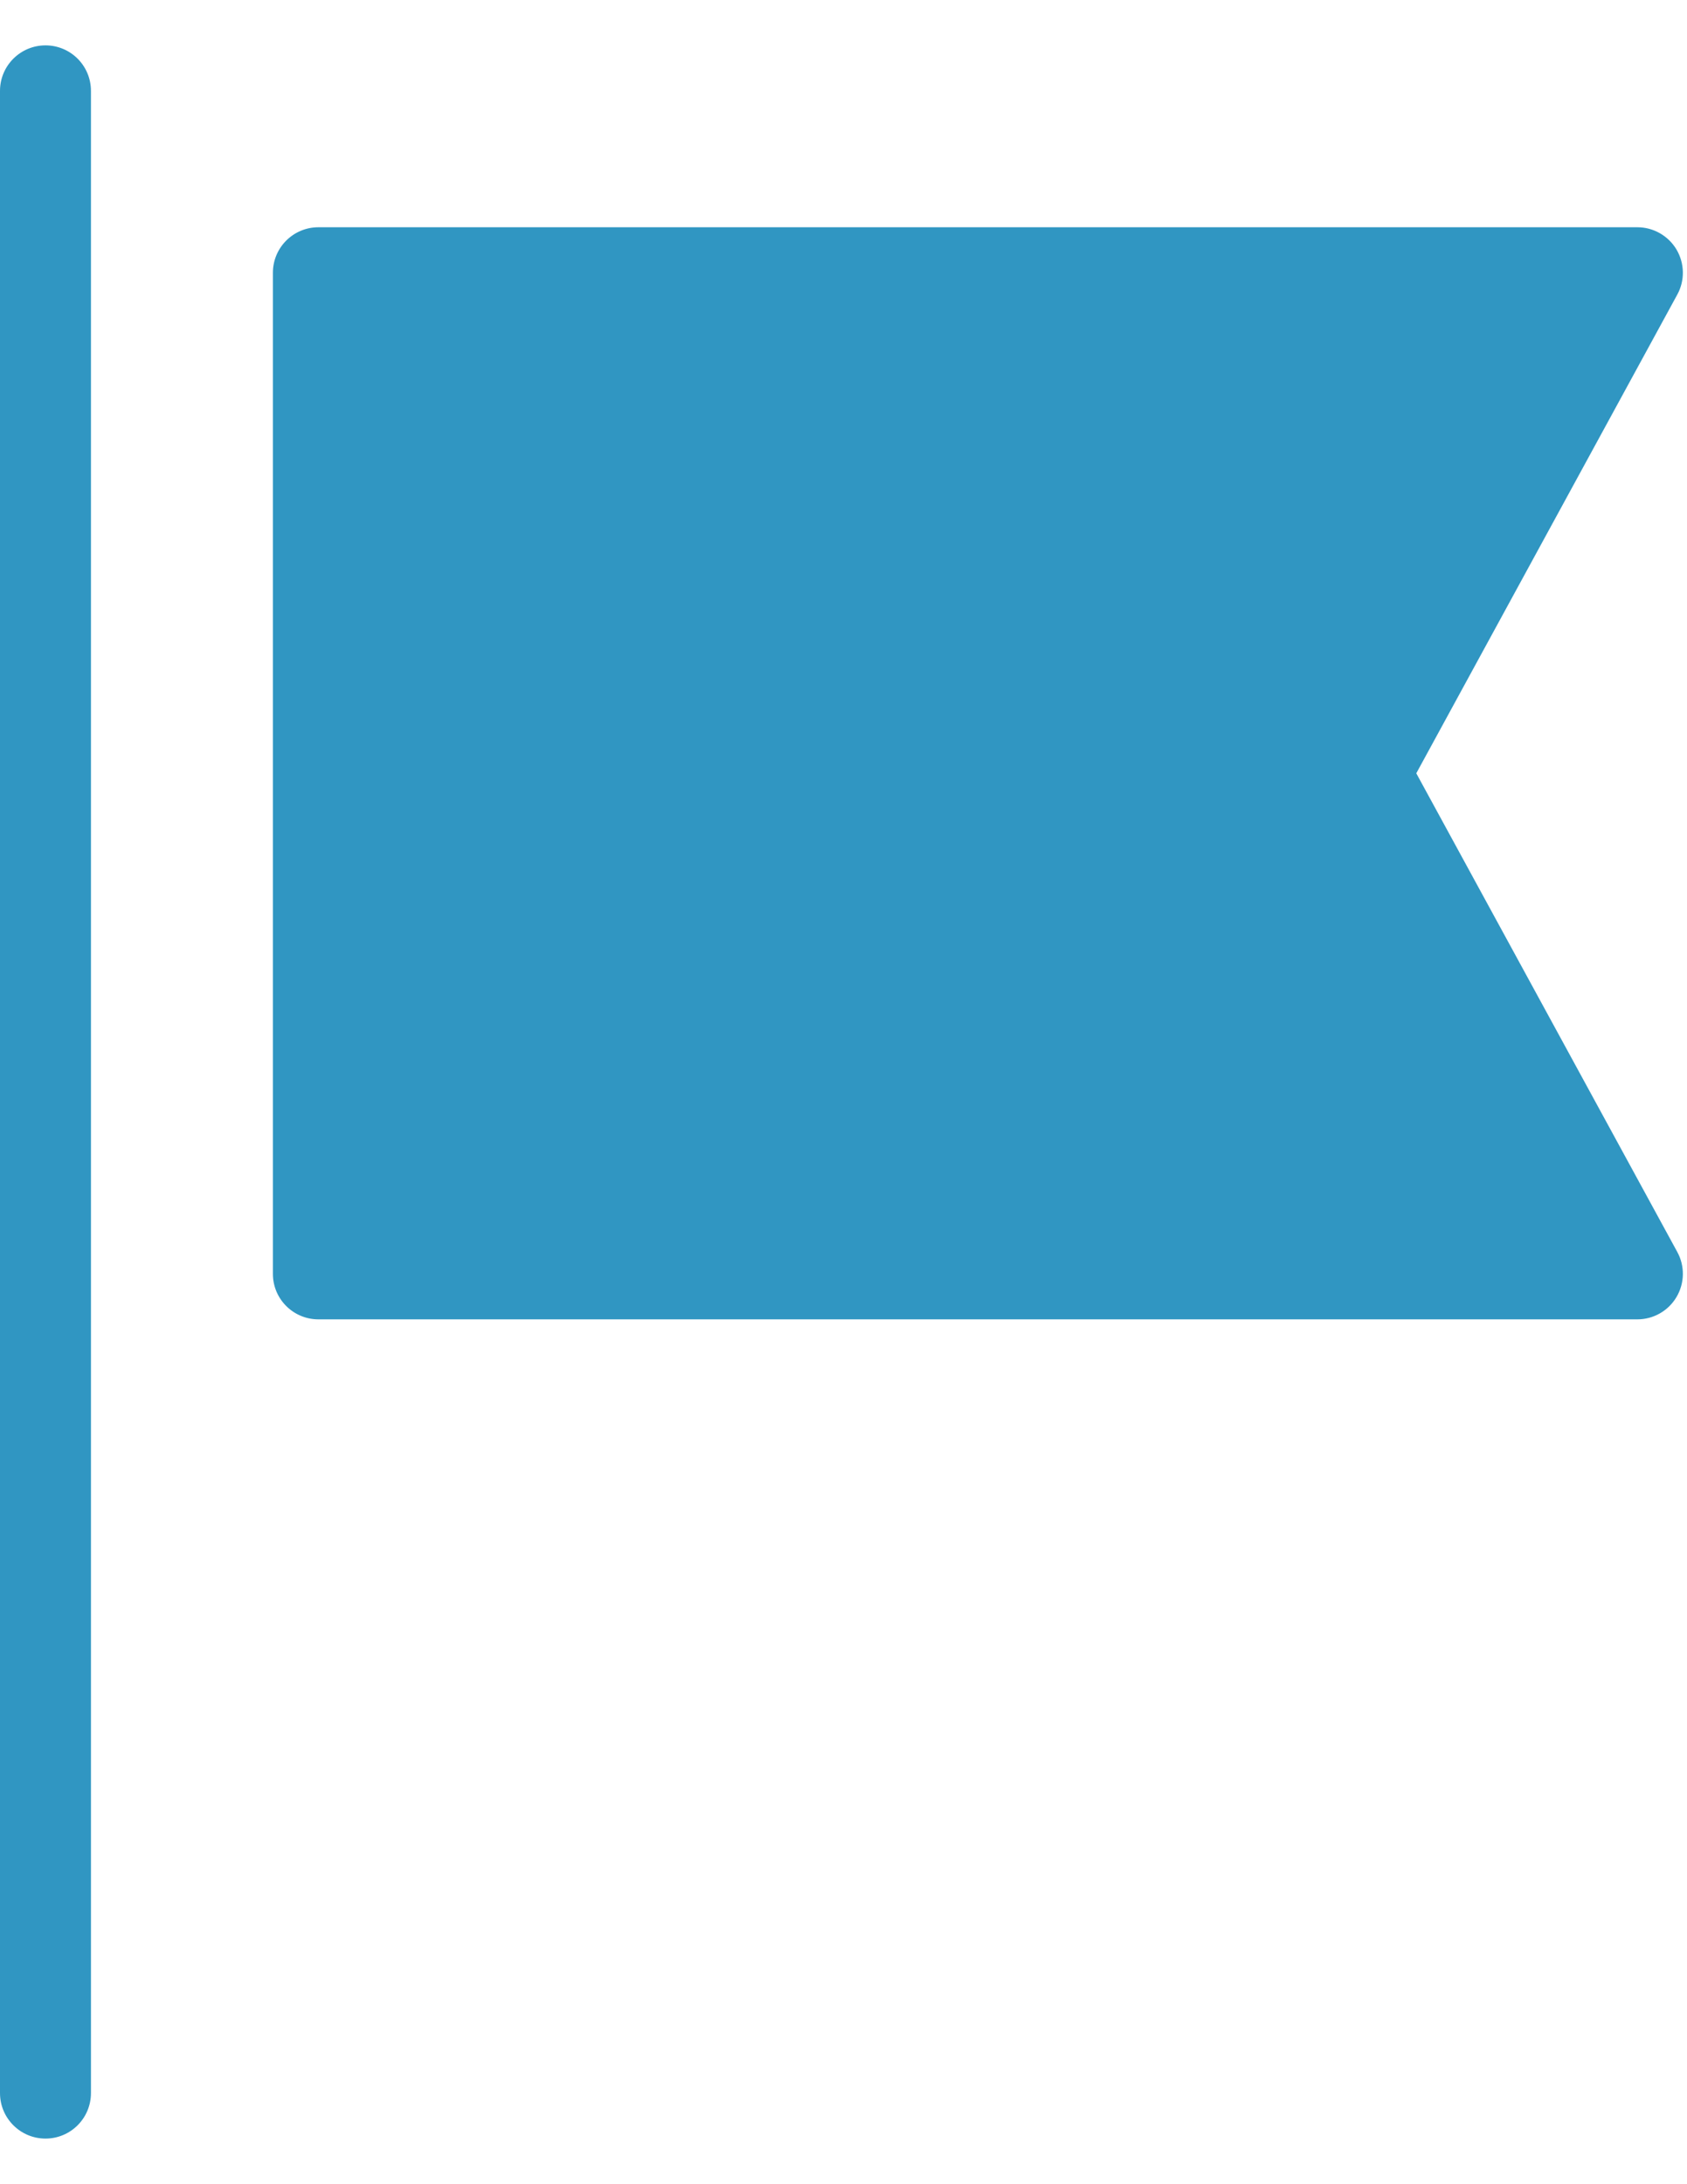 <svg width="34" height="44" viewBox="0 0 34 44" fill="none" xmlns="http://www.w3.org/2000/svg">
<path d="M0.917 43.081C0.411 43.081 0 42.671 0 42.164V1.831C0 1.324 0.411 0.914 0.917 0.914C1.423 0.914 1.833 1.324 1.833 1.831V42.164C1.833 42.671 1.423 43.081 0.917 43.081Z" fill="#3096C2"/>
<path d="M33 26.578H6.417C5.911 26.578 5.5 26.168 5.5 25.662V5.495C5.5 4.988 5.911 4.578 6.417 4.578H33C33.324 4.578 33.623 4.75 33.788 5.026C33.953 5.305 33.96 5.65 33.805 5.933L28.544 15.578L33.805 25.222C33.96 25.506 33.953 25.851 33.788 26.129C33.623 26.407 33.324 26.578 33 26.578Z" fill="#3096C2"/>
</svg>
